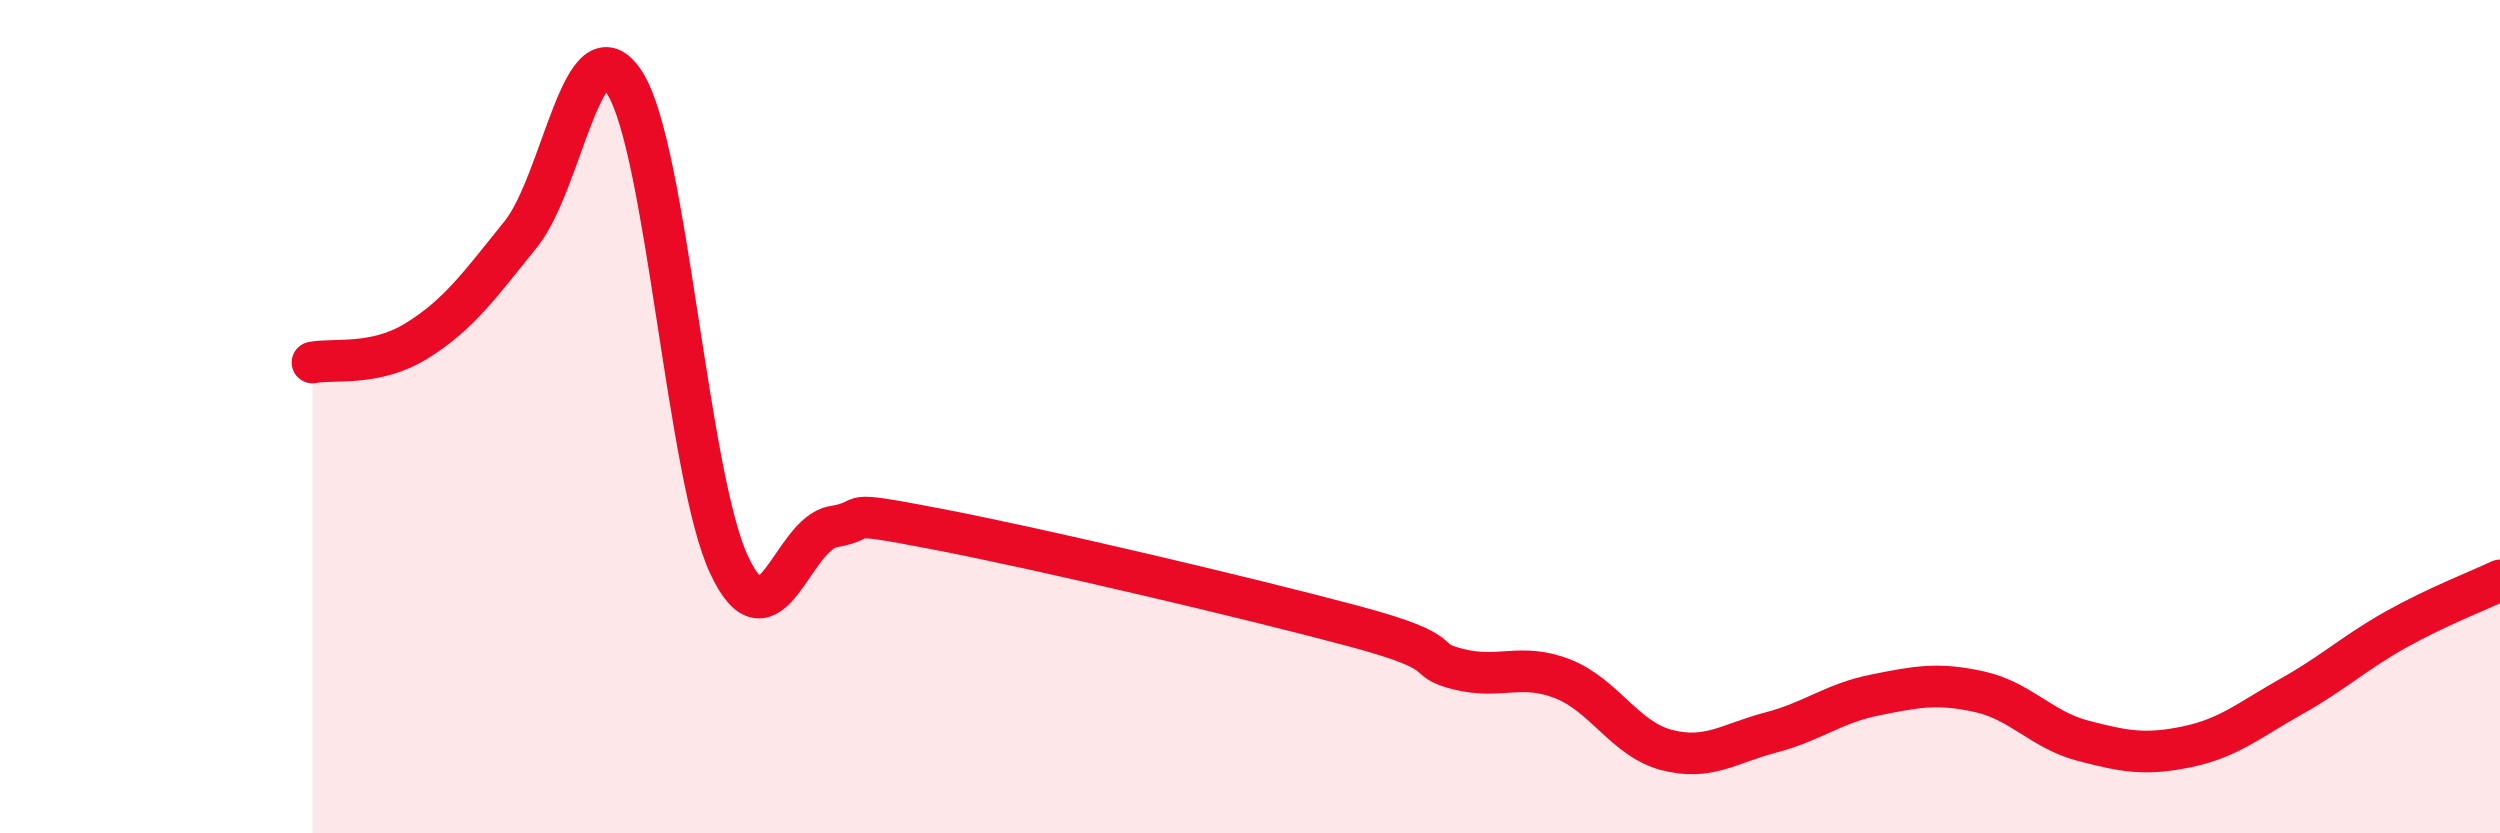 
    <svg width="60" height="20" viewBox="0 0 60 20" xmlns="http://www.w3.org/2000/svg">
      <path
        d="M 7.5,8.7 C 8,8.6 9,8.8 10,8.18 C 11,7.56 11.5,6.86 12.5,5.62 C 13.5,4.38 14,0.41 15,2 C 16,3.59 16.5,11.43 17.5,13.56 C 18.5,15.69 19,12.81 20,12.64 C 21,12.47 20,12.22 22.5,12.7 C 25,13.18 30,14.36 32.5,15.03 C 35,15.7 34,15.81 35,16.06 C 36,16.31 36.5,15.9 37.5,16.29 C 38.5,16.68 39,17.74 40,18 C 41,18.26 41.5,17.84 42.5,17.58 C 43.5,17.32 44,16.88 45,16.68 C 46,16.48 46.5,16.38 47.5,16.6 C 48.5,16.82 49,17.52 50,17.78 C 51,18.04 51.5,18.13 52.5,17.92 C 53.5,17.71 54,17.27 55,16.71 C 56,16.15 56.5,15.67 57.5,15.11 C 58.5,14.55 59.5,14.17 60,13.93L60 20L7.5 20Z"
        fill="#EB0A25"
        opacity="0.1"
        stroke-linecap="round"
        stroke-linejoin="round"
      />
      <path
        d="M 7.5,8.7 C 8,8.6 9,8.8 10,8.18 C 11,7.56 11.5,6.86 12.5,5.62 C 13.5,4.38 14,0.41 15,2 C 16,3.59 16.5,11.43 17.5,13.56 C 18.5,15.69 19,12.81 20,12.64 C 21,12.47 20,12.22 22.5,12.7 C 25,13.18 30,14.36 32.5,15.03 C 35,15.7 34,15.81 35,16.06 C 36,16.31 36.5,15.9 37.5,16.29 C 38.5,16.68 39,17.74 40,18 C 41,18.26 41.5,17.84 42.5,17.58 C 43.5,17.32 44,16.88 45,16.68 C 46,16.48 46.5,16.38 47.5,16.6 C 48.5,16.82 49,17.52 50,17.78 C 51,18.04 51.5,18.13 52.5,17.92 C 53.5,17.71 54,17.27 55,16.71 C 56,16.15 56.5,15.67 57.5,15.11 C 58.5,14.55 59.5,14.17 60,13.93"
        stroke="#EB0A25"
        stroke-width="1"
        fill="none"
        stroke-linecap="round"
        stroke-linejoin="round"
      />
    </svg>
  